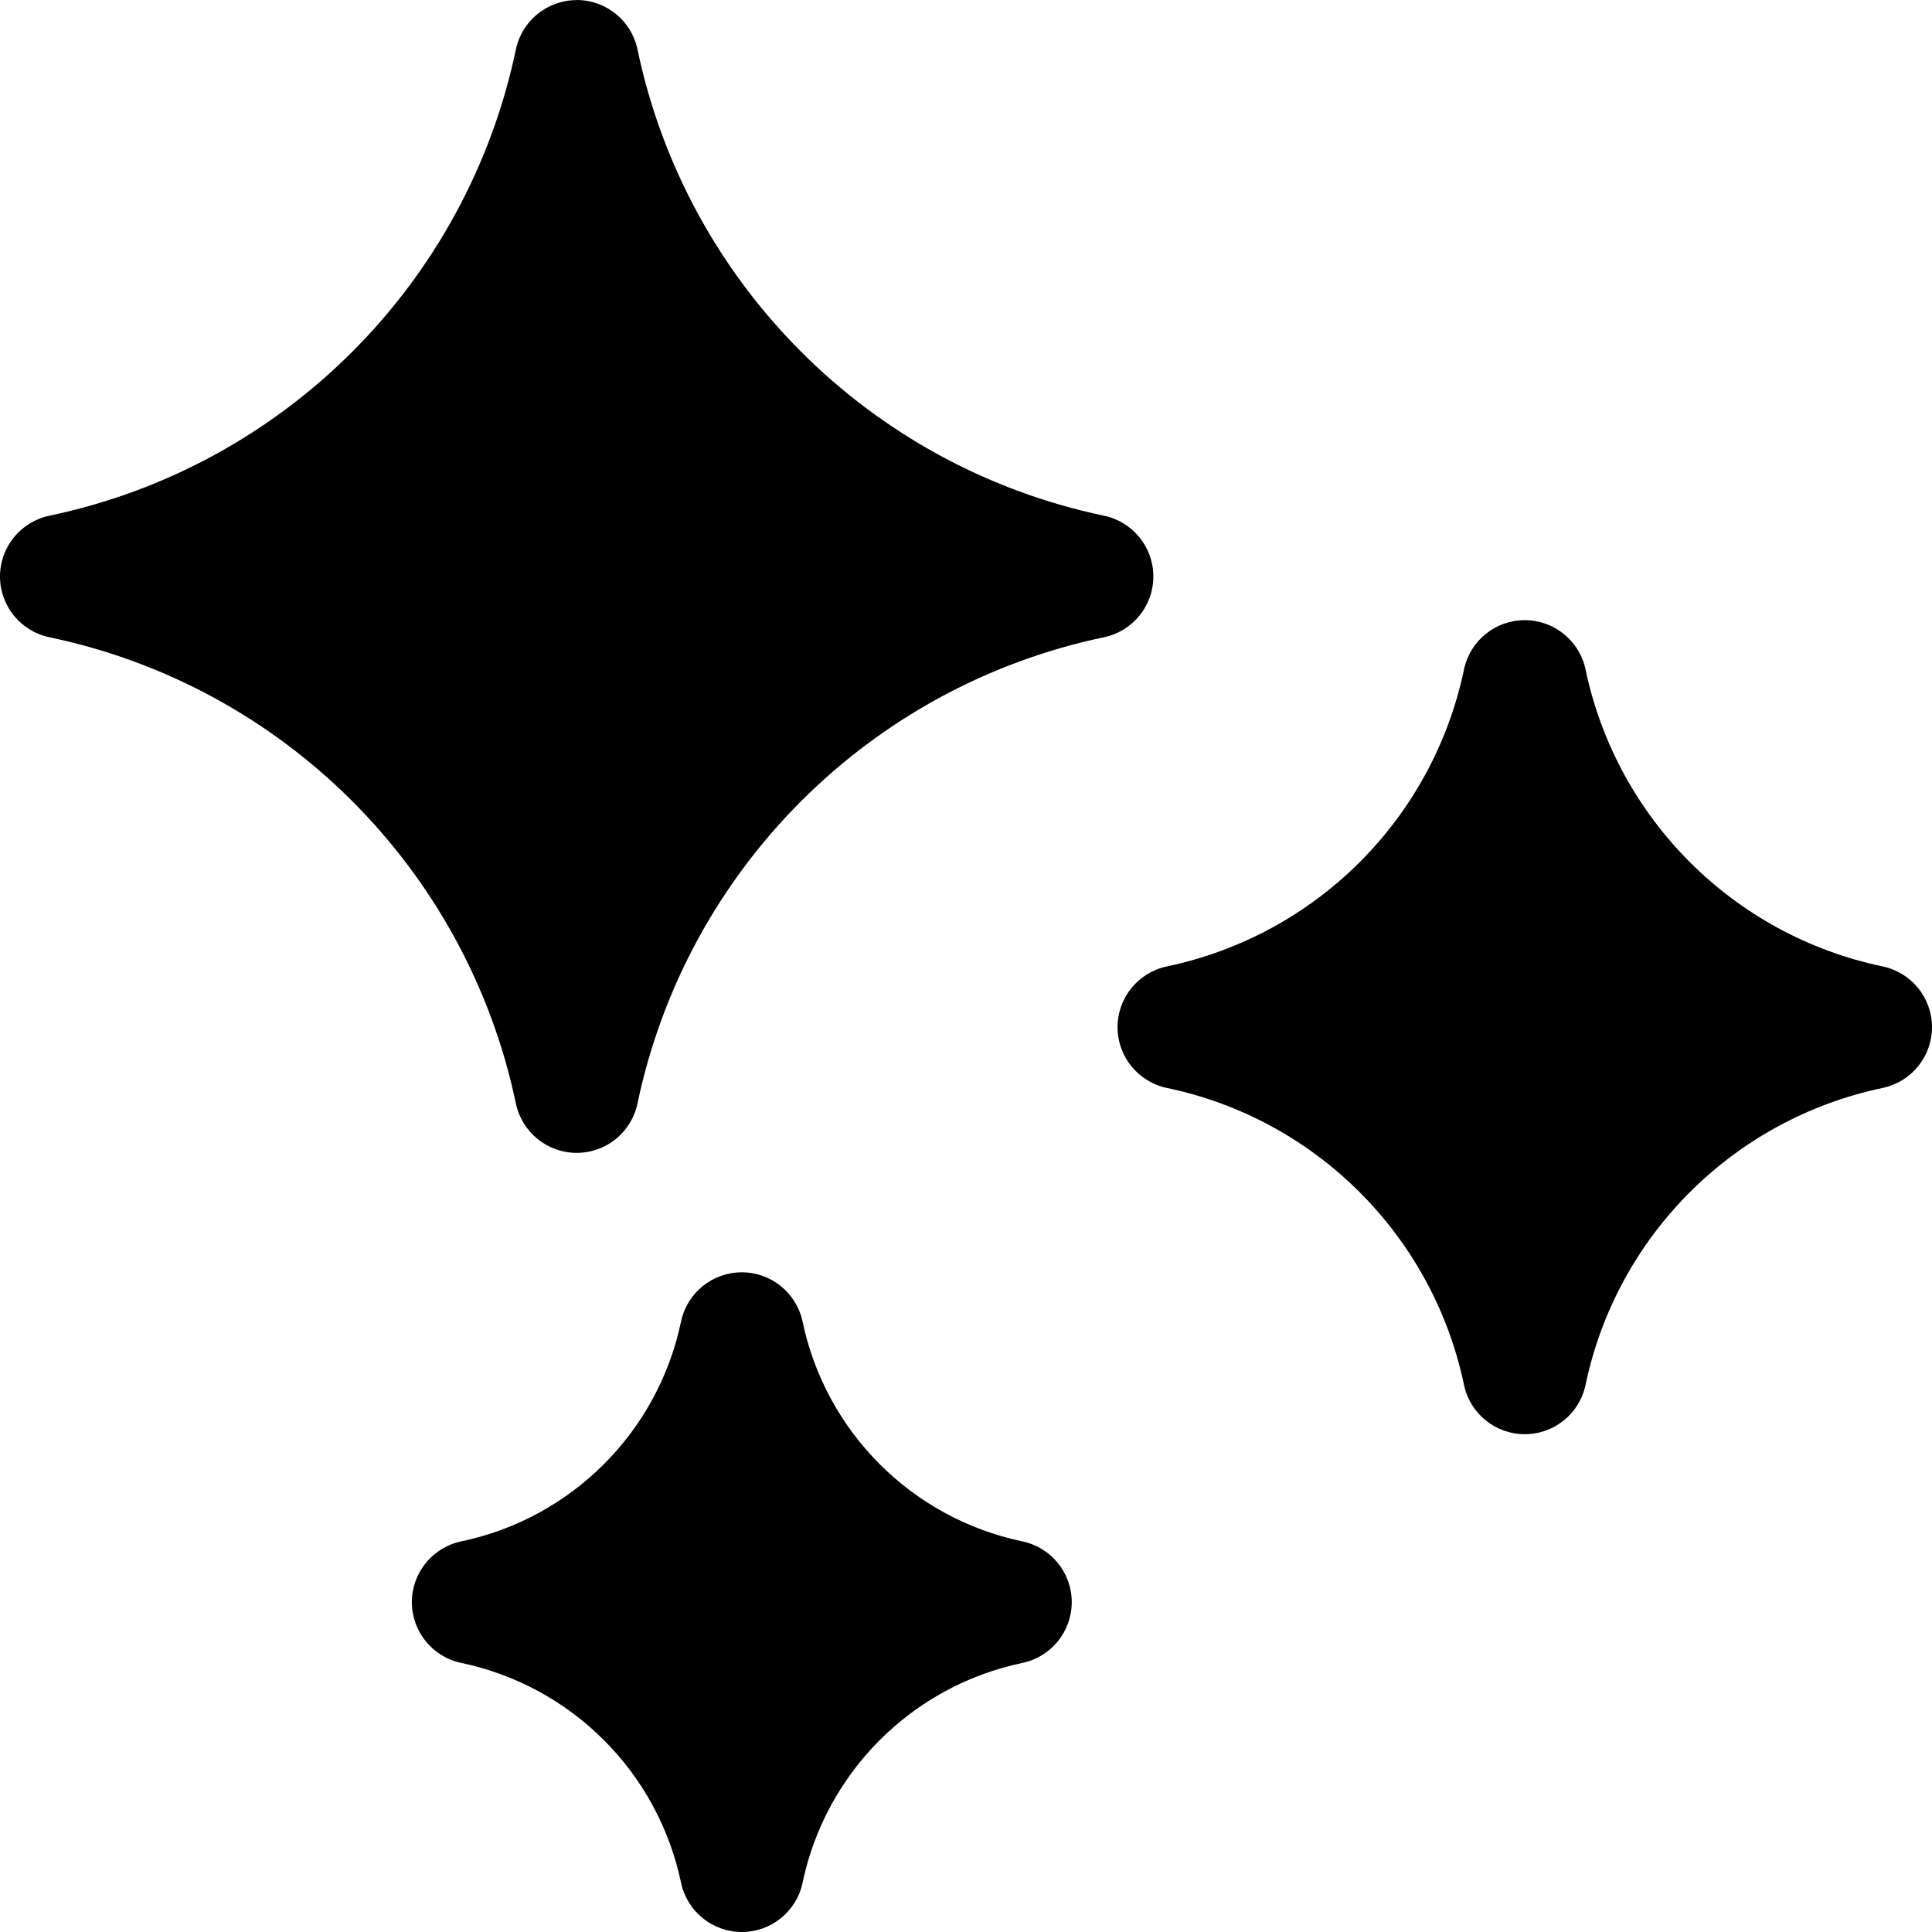 <svg xmlns="http://www.w3.org/2000/svg" xml:space="preserve" viewBox="0 0 1920 1920" width="1920" height="1920">
	<path fill-rule="evenodd" clip-rule="evenodd" fill="inherit" d="M737.2 1264.4c29.2 0 54.4 20.5 60.4 49 23 109.7 108.7 195.4 218.4 218.4 28.6 6 49.1 31.2 49.1 60.4s-20.5 54.4-49.1 60.4c-109.7 23-195.4 108.7-218.4 218.4-6 28.6-31.2 49-60.4 49s-54.4-20.5-60.4-49c-23-109.7-108.7-195.4-218.4-218.4-28.6-6-49.1-31.2-49.1-60.4s20.5-54.4 49.1-60.4c109.7-23 195.4-108.7 218.4-218.4 6-28.6 31.2-49 60.4-49Zm778.1-648.1c29.2 0 54.4 20.5 60.4 49 31.1 148.2 147 264.1 295.2 295.1 28.6 6 49.1 31.2 49.1 60.4s-20.5 54.4-49.1 60.4c-148.3 31.1-264.2 146.9-295.2 295.1-6 28.6-31.2 49-60.4 49s-54.4-20.5-60.4-49c-31.1-148.2-147-264.1-295.2-295.1-28.6-6-49.1-31.2-49.1-60.4s20.5-54.4 49.1-60.4c148.3-31.1 264.2-146.9 295.2-295.1 6-28.6 31.2-49 60.4-49ZM573.1 0c29.2 0 54.4 20.5 60.4 49 48.8 232.7 230.8 414.7 463.6 463.5 28.6 6 49.1 31.2 49.1 60.4s-20.5 54.4-49.1 60.4C864.3 682.1 682.3 864 633.5 1096.7c-6 28.6-31.2 49-60.4 49s-54.4-20.5-60.4-49C463.9 864 281.9 682 49.1 633.3 20.5 627.3 0 602.1 0 572.9s20.5-54.4 49.1-60.4c232.8-48.8 414.8-230.7 463.6-463.4 6-28.6 31.2-49 60.4-49Z"/>
</svg>
